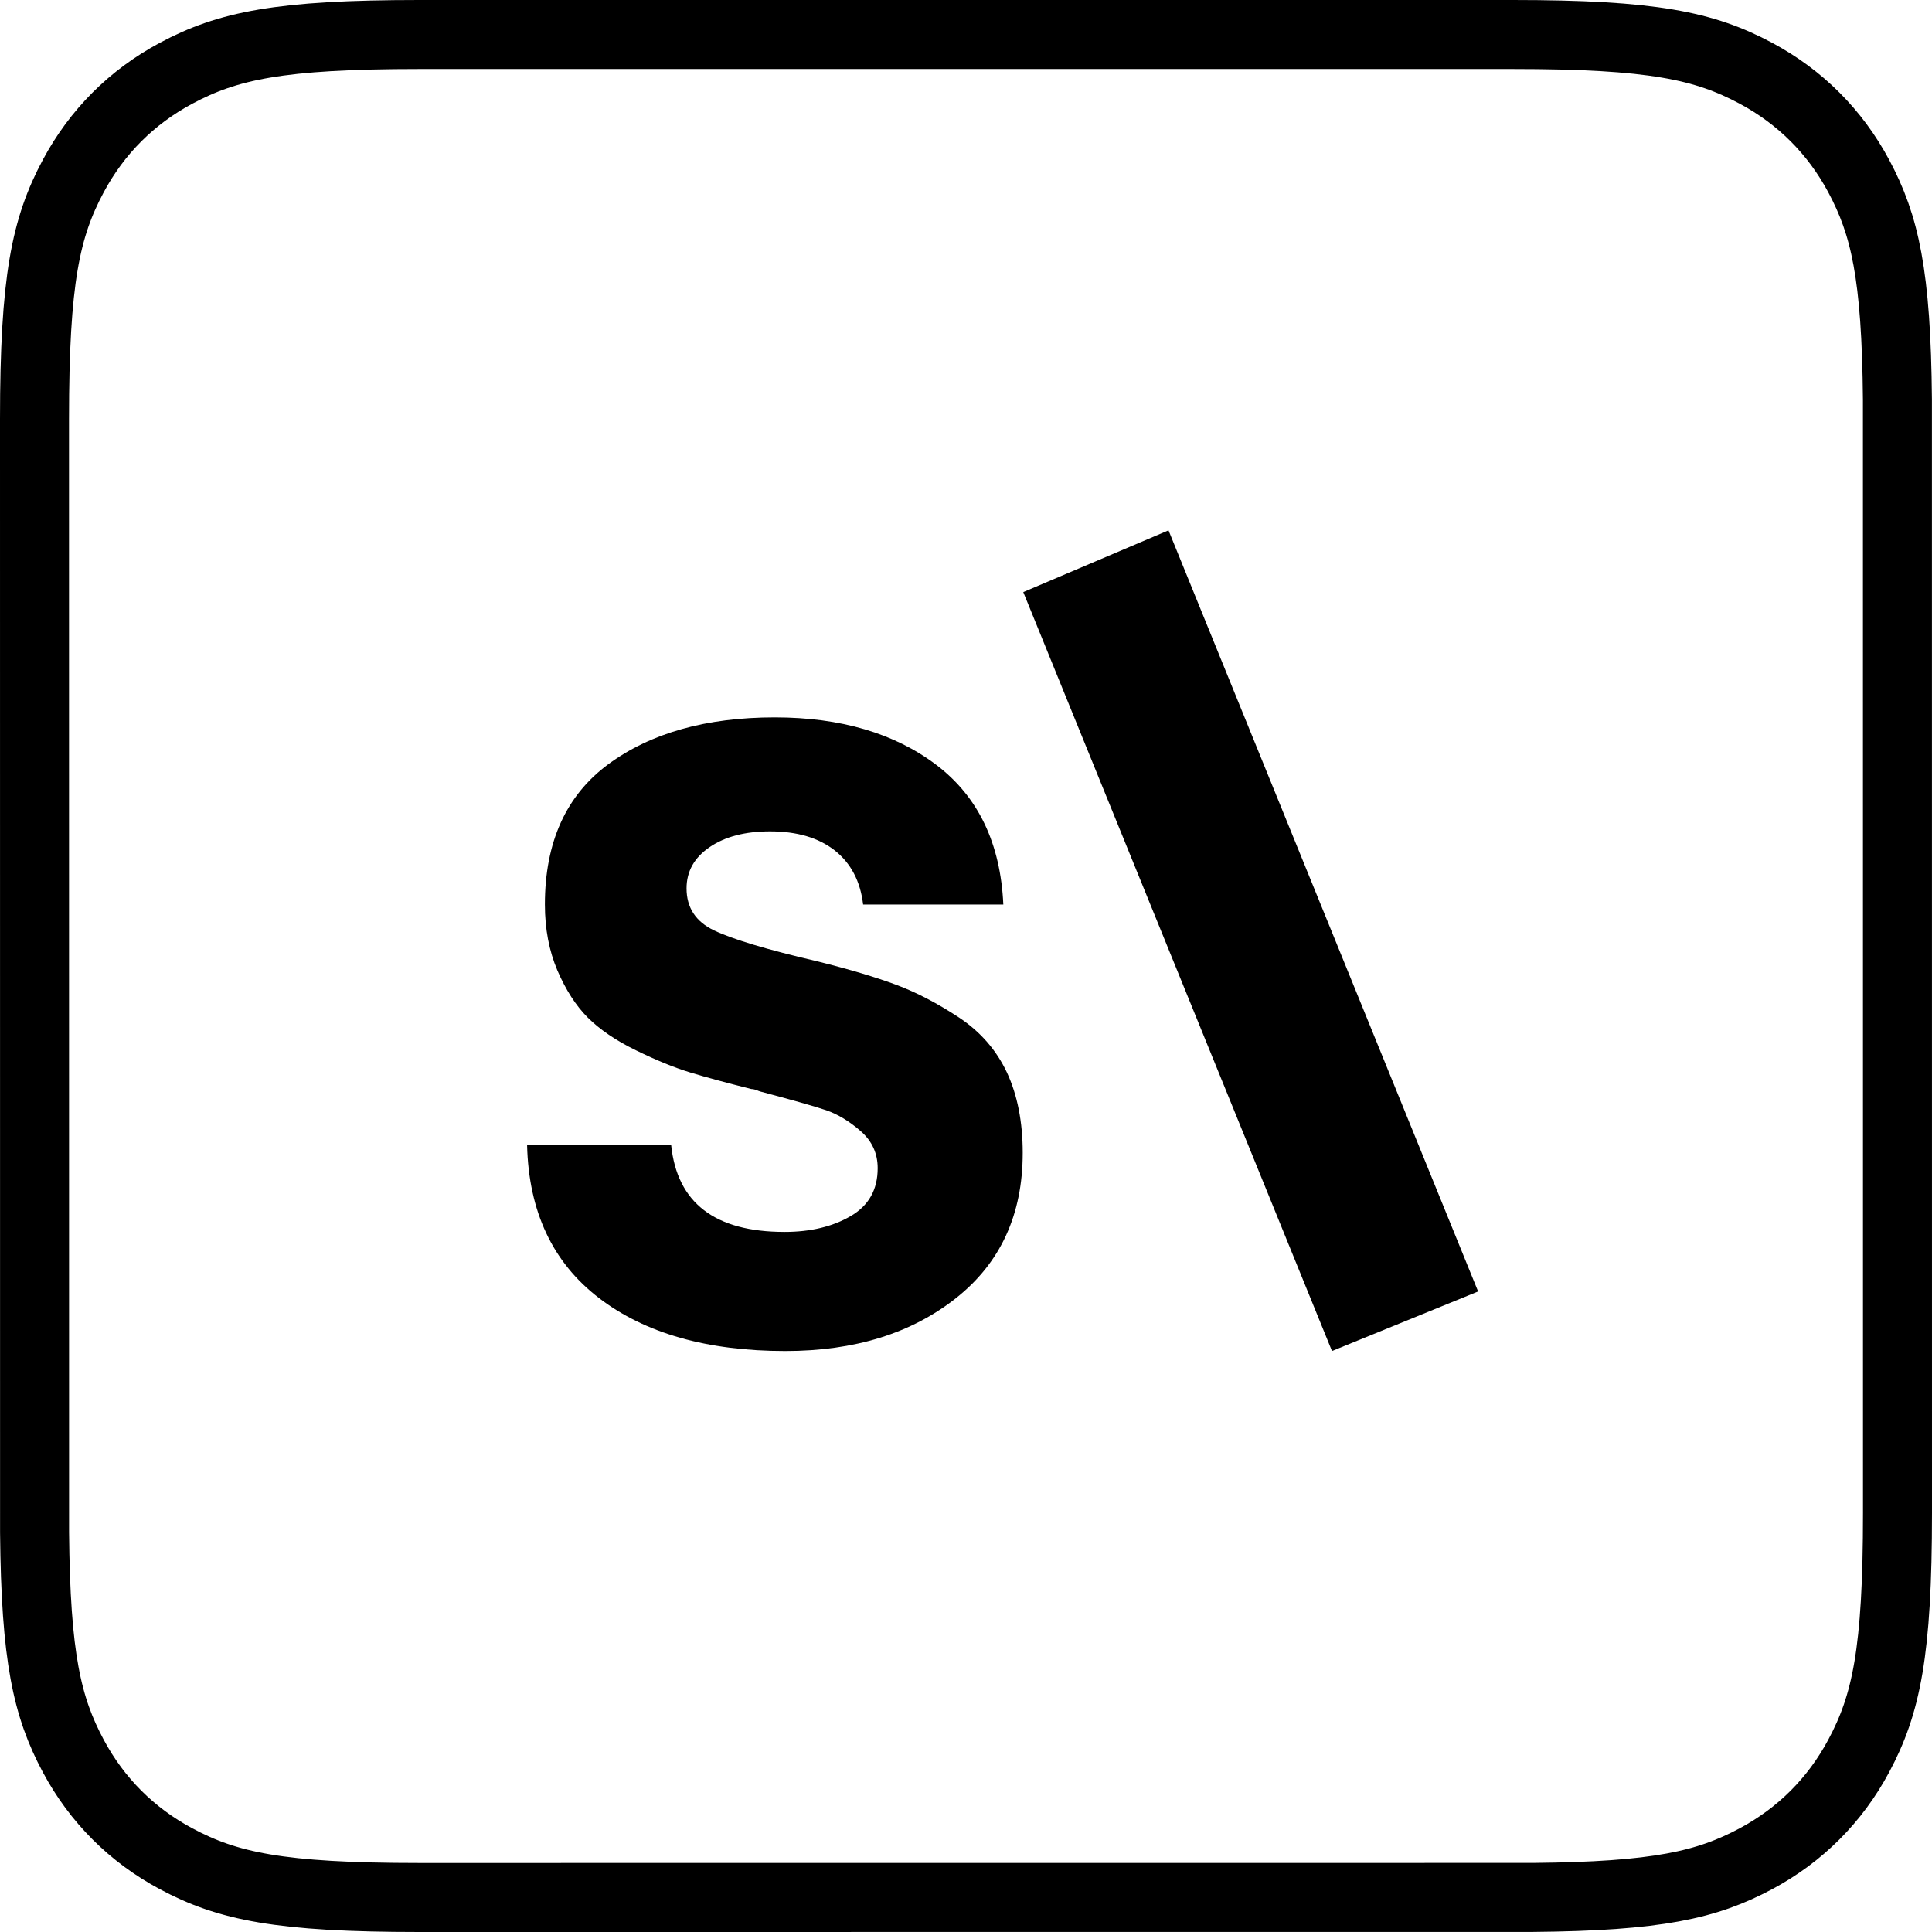 <?xml version="1.0" encoding="UTF-8"?>
<svg width="28px" height="28px" viewBox="0 0 28 28" version="1.1" xmlns="http://www.w3.org/2000/svg" xmlns:xlink="http://www.w3.org/1999/xlink">
    <title>icon-black</title>
    <g id="页面-1" stroke="none" stroke-width="1" fill="none" fill-rule="evenodd">
        <g id="icon-black">
            <path d="M21.924,0.5 C23.95,0.5 24.703,0.663 25.449,1.062 C26.091,1.406 26.594,1.909 26.938,2.551 C27.317,3.26 27.483,3.976 27.499,5.789 L27.499,5.789 L27.5,21.924 C27.5,23.95 27.337,24.703 26.938,25.449 C26.594,26.091 26.091,26.594 25.449,26.938 C24.74,27.317 24.024,27.483 22.211,27.499 L22.211,27.499 L6.076,27.5 C4.05,27.5 3.297,27.337 2.551,26.938 C1.909,26.594 1.406,26.091 1.062,25.449 C0.683,24.74 0.517,24.024 0.501,22.211 L0.501,22.211 L0.5,6.076 C0.5,4.05 0.663,3.297 1.062,2.551 C1.406,1.909 1.909,1.406 2.551,1.062 C3.297,0.663 4.05,0.5 6.076,0.5 L6.076,0.5 Z" id="矩形" stroke="#000000"></path>
            <g id="编组-10" transform="translate(4.458, 4.458)" fill="#000000" fill-rule="nonzero">
                <rect id="矩形" opacity="0" x="0" y="0" width="19.084" height="19.084"></rect>
                <path d="M6.924,15.122 C5.79,15.122 4.888,14.865 4.219,14.351 C3.551,13.837 3.204,13.1 3.181,12.138 L5.269,12.138 C5.356,12.976 5.903,13.396 6.913,13.396 C7.288,13.396 7.608,13.32 7.87,13.167 C8.132,13.015 8.262,12.784 8.262,12.472 C8.262,12.257 8.18,12.079 8.016,11.935 C7.852,11.792 7.685,11.691 7.518,11.633 C7.349,11.576 7.03,11.485 6.561,11.361 C6.538,11.354 6.522,11.348 6.513,11.343 C6.505,11.34 6.494,11.336 6.479,11.332 C6.463,11.327 6.448,11.325 6.431,11.325 C6.072,11.235 5.776,11.155 5.545,11.085 C5.315,11.015 5.053,10.908 4.759,10.764 C4.465,10.621 4.233,10.461 4.061,10.29 C3.888,10.117 3.742,9.889 3.62,9.606 C3.5,9.323 3.439,9.005 3.439,8.651 C3.439,7.747 3.746,7.069 4.359,6.617 C4.975,6.165 5.778,5.939 6.771,5.939 C7.727,5.939 8.508,6.17 9.114,6.629 C9.72,7.09 10.042,7.764 10.083,8.651 L8.051,8.651 C8.011,8.314 7.875,8.054 7.641,7.868 C7.405,7.683 7.093,7.591 6.702,7.591 C6.341,7.591 6.05,7.667 5.827,7.819 C5.604,7.971 5.492,8.17 5.492,8.417 C5.492,8.696 5.625,8.9 5.891,9.026 C6.158,9.154 6.658,9.305 7.395,9.476 C7.855,9.591 8.235,9.704 8.532,9.815 C8.829,9.926 9.132,10.085 9.443,10.29 C9.751,10.495 9.982,10.76 10.135,11.085 C10.286,11.409 10.364,11.798 10.364,12.25 C10.364,13.146 10.04,13.848 9.395,14.357 C8.749,14.867 7.926,15.122 6.924,15.122" id="Fill-1"></path>
                <polygon id="Fill-19" points="12.477 3.228 10.372 4.123 14.846 15.122 16.964 14.259"></polygon>
            </g>
        </g>
    </g>
</svg>
